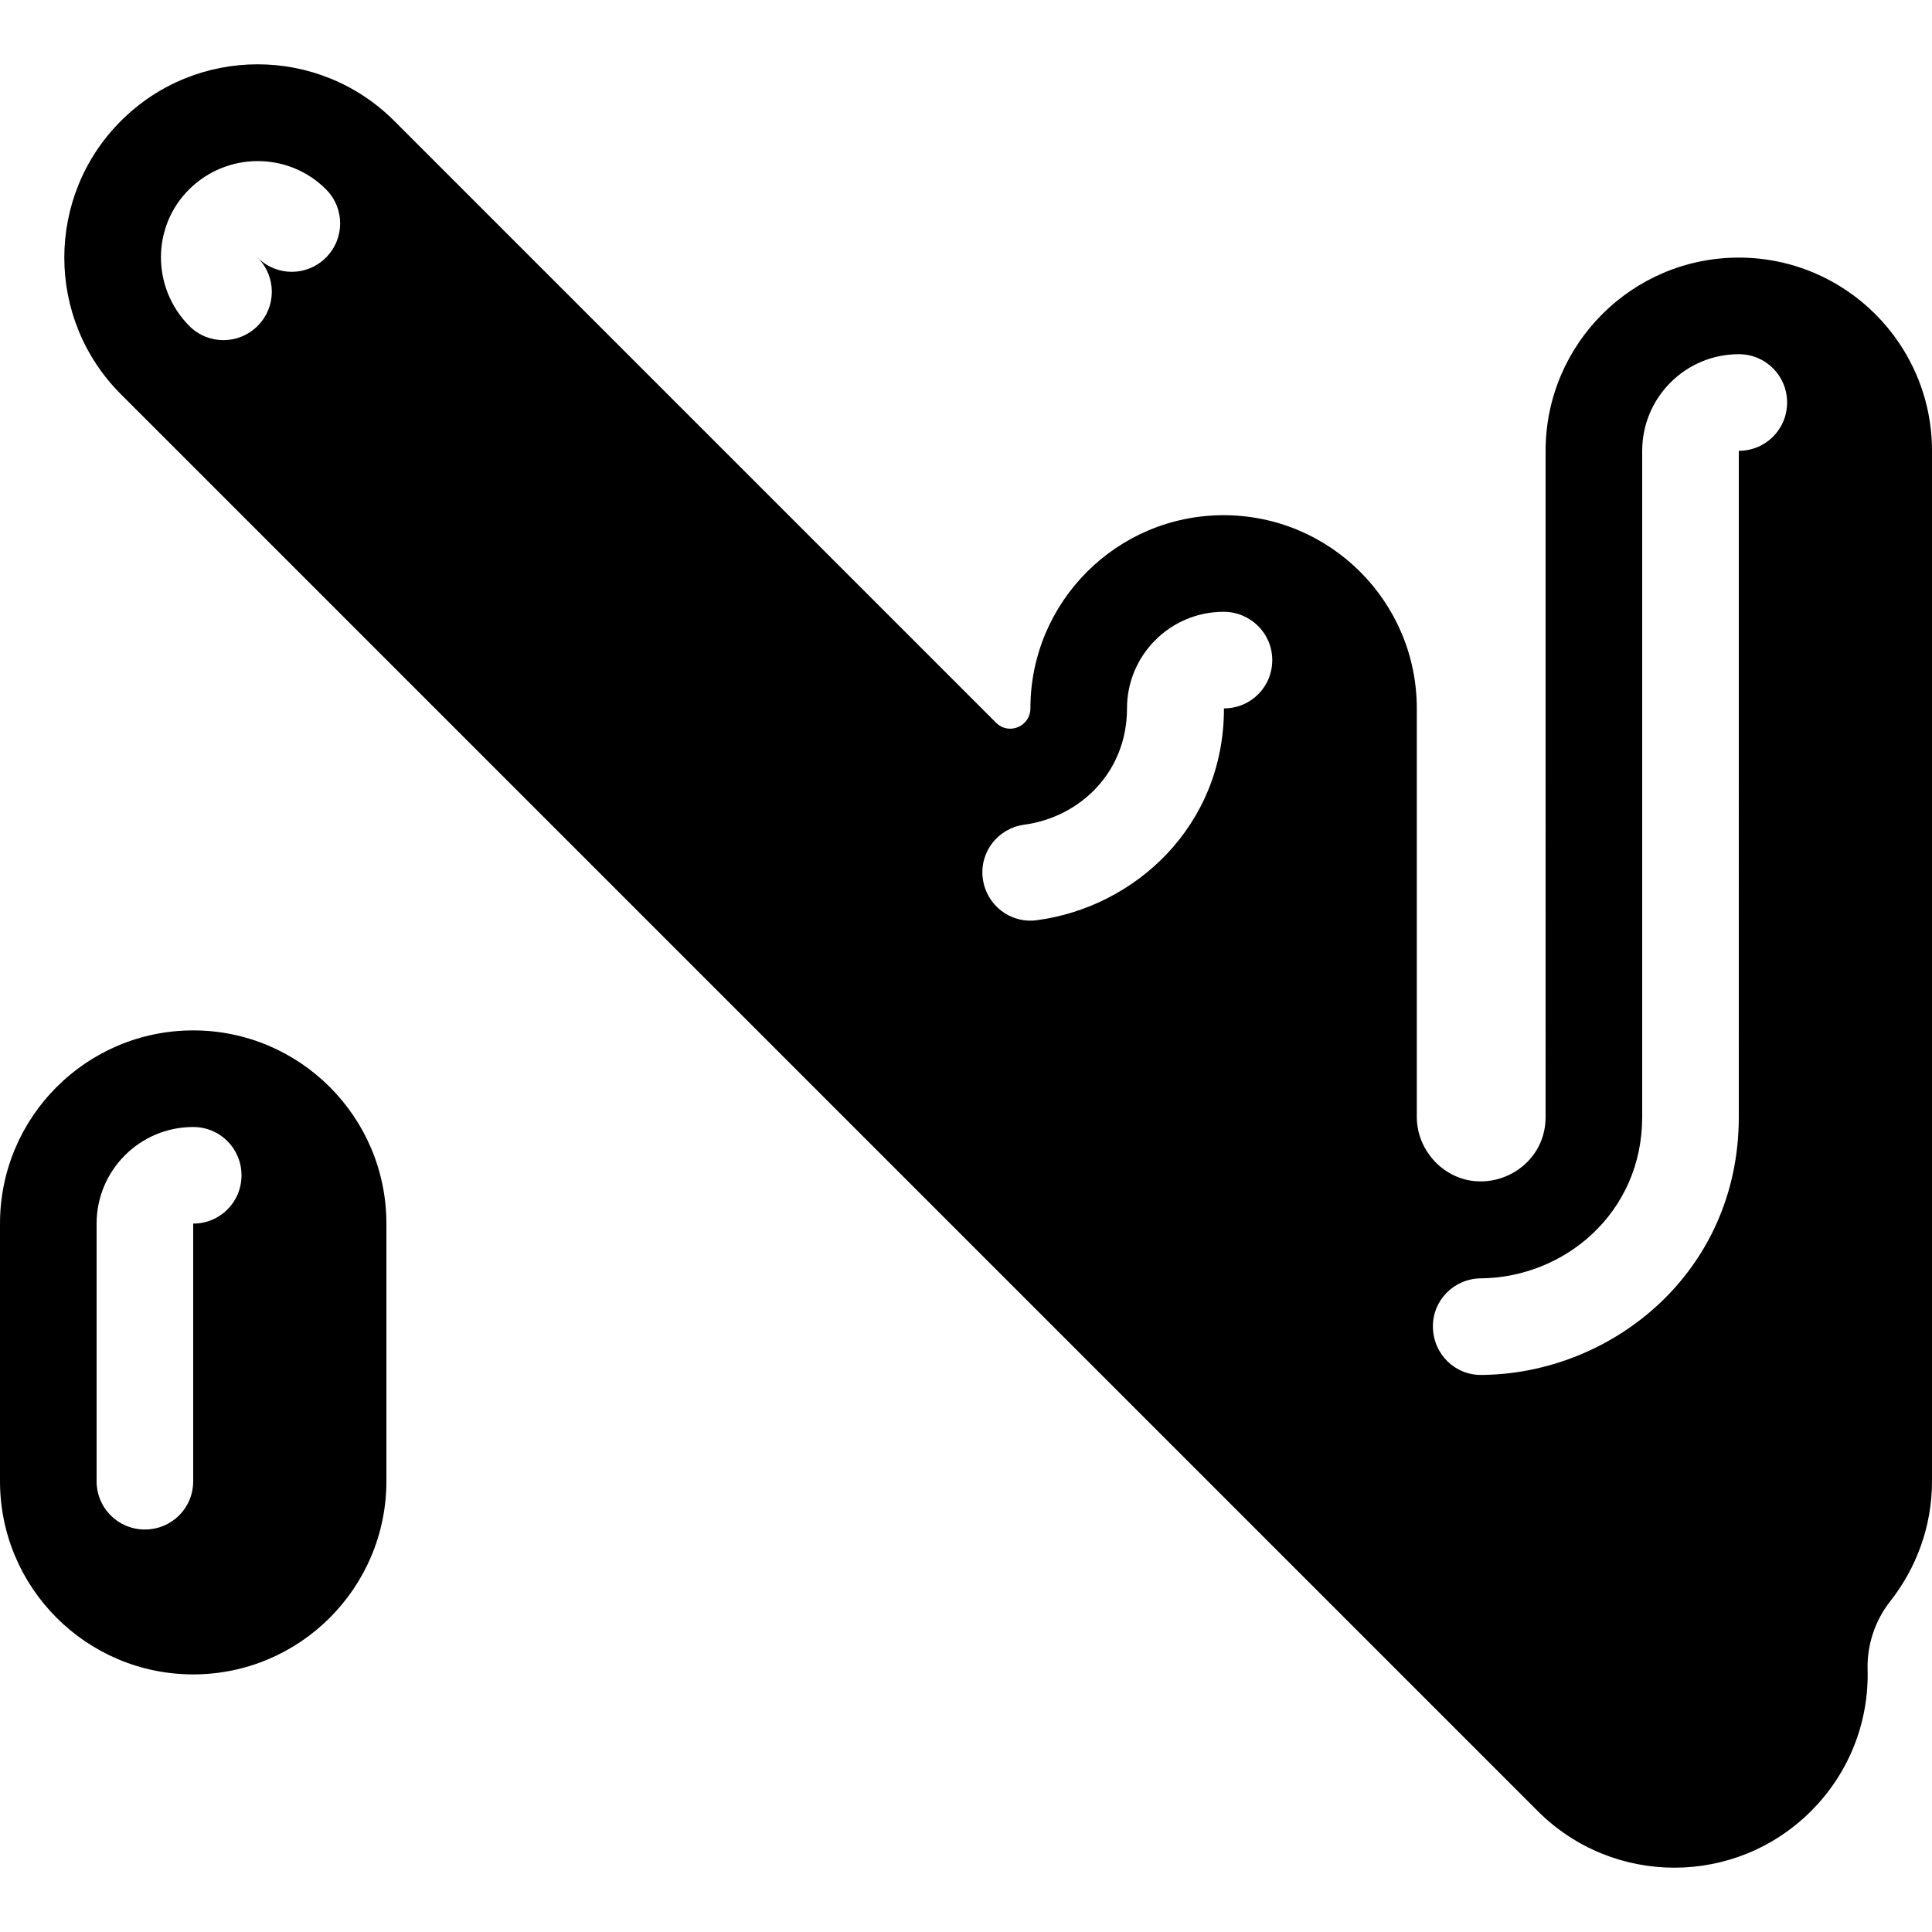 <svg xmlns="http://www.w3.org/2000/svg" viewBox="0 0 540 540"><!--! Font Awesome Pro 7.0.0 by @fontawesome - https://fontawesome.com License - https://fontawesome.com/license (Commercial License) Copyright 2025 Fonticons, Inc. --><path fill="currentColor" d="M33.8 110.2c-21.1-21.1-21.1-55.3 0-76.4s55.3-21.1 76.4 0L278.4 202c3.6 3.6 9.6 1 9.6-4 0-29.8 24.2-54 54-54s54 24.2 54 54l0 114.2c0 9.7 8.1 18.1 17.9 18 9.2 0 18.1-7.2 18.1-18L432 126c0-29.8 24.2-54 54-54s54 24.2 54 54l0 288c0 12.7-4.4 24.3-11.7 33.6-4.2 5.3-6.5 12.2-6.3 19 .4 14.3-4.9 28.7-15.8 39.6-21.1 21.1-55.3 21.1-76.4 0l-396-396zM91.1 52.9c-10.5-10.5-27.6-10.5-38.2 0s-10.5 27.6 0 38.2c5.3 5.3 13.8 5.3 19.1 0S77.3 77.3 72 72c5.3 5.3 13.8 5.3 19.1 0s5.3-13.8 0-19.1zM486 99c-14.9 0-27 12.1-27 27l0 186.2c0 26.8-21.7 44.9-45.1 45.1-7.5 .1-13.5 6.1-13.4 13.6s6.1 13.5 13.6 13.4c36.5-.3 71.9-28.7 71.9-72.1L486 126c7.5 0 13.5-6 13.5-13.5S493.5 99 486 99zM342 171c-14.9 0-27 12.1-27 27 0 17.9-13.2 30.4-28.7 32.5-7.4 1-12.6 7.7-11.6 15.1s7.7 12.6 15.1 11.6c27.3-3.6 52.3-26.2 52.3-59.2 7.5 0 13.5-6 13.5-13.5S349.5 171 342 171zM54 288c29.8 0 54 24.2 54 54l0 72c0 29.8-24.2 54-54 54S0 443.8 0 414l0-72c0-29.8 24.2-54 54-54zm0 27c-14.9 0-27 12.1-27 27l0 72c0 7.5 6 13.5 13.5 13.5S54 421.5 54 414l0-72c7.5 0 13.5-6 13.5-13.5S61.5 315 54 315z"/></svg>